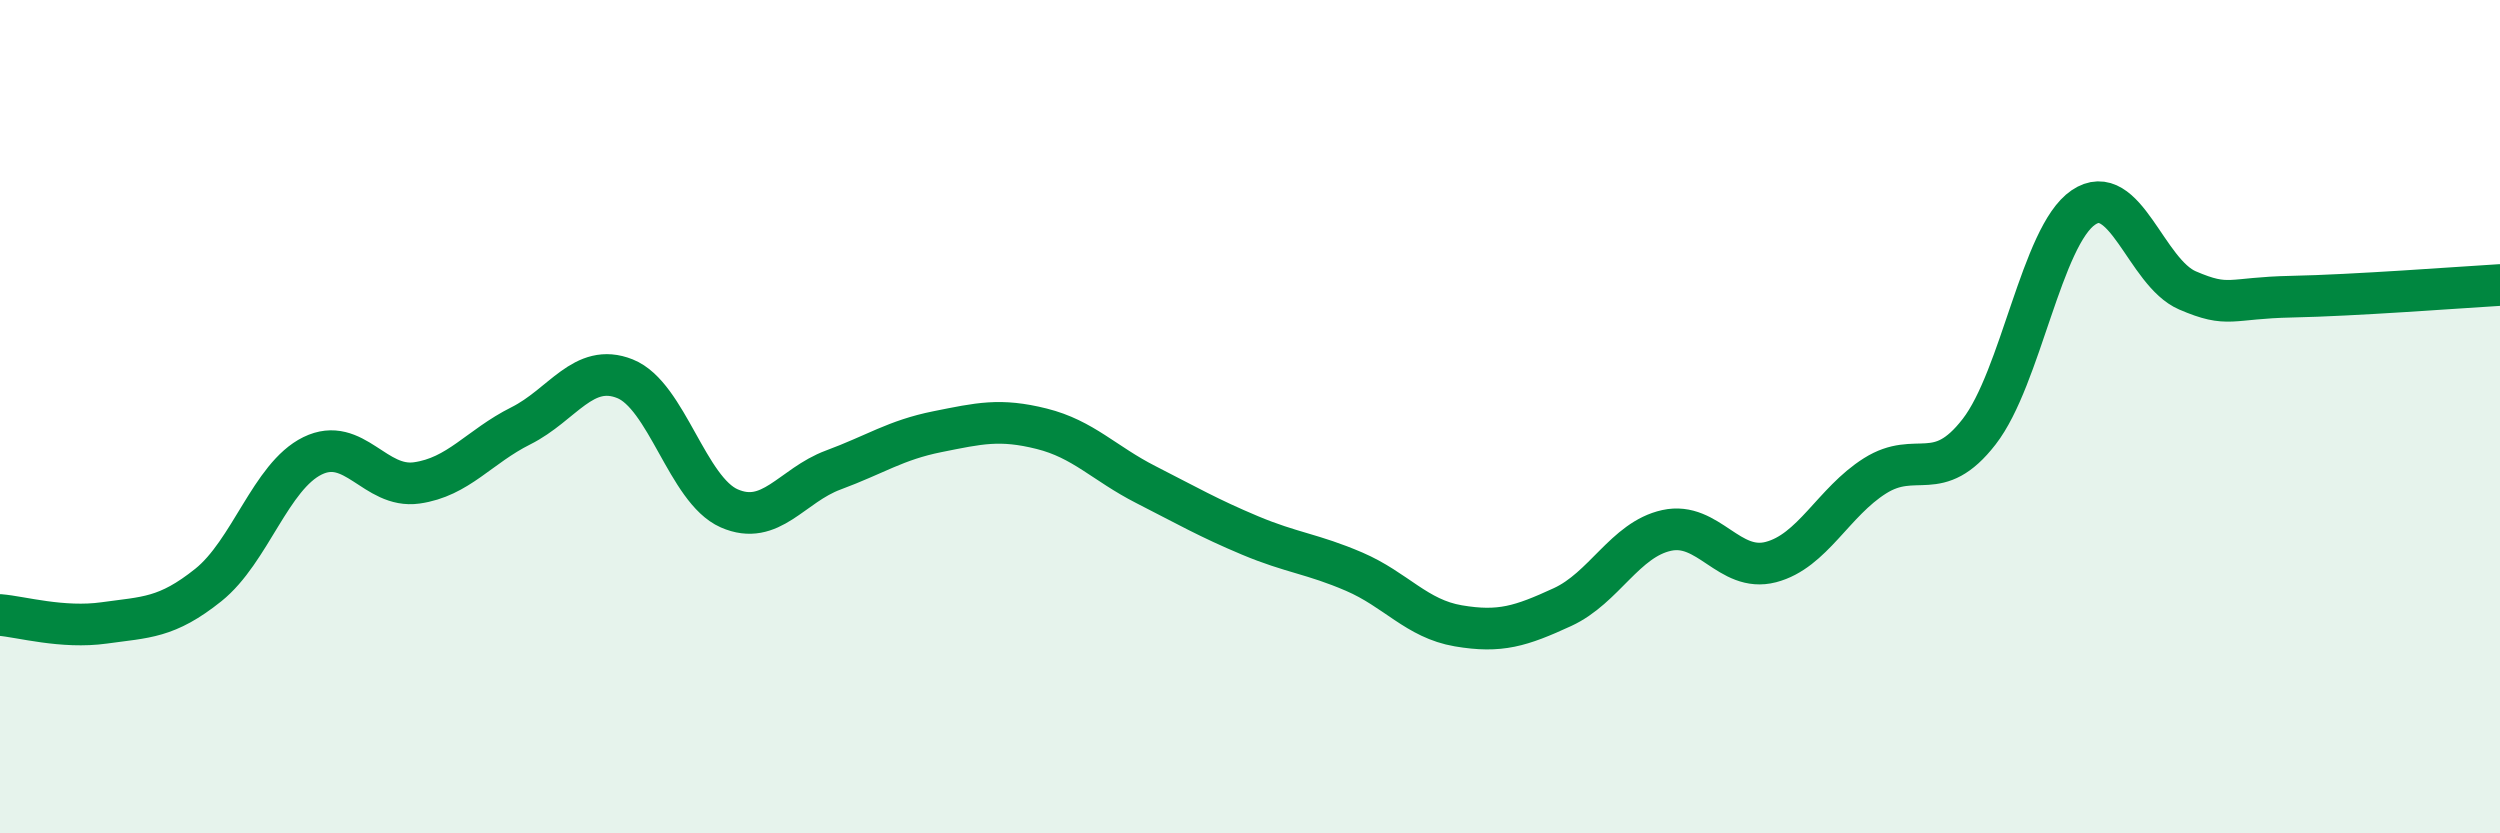 
    <svg width="60" height="20" viewBox="0 0 60 20" xmlns="http://www.w3.org/2000/svg">
      <path
        d="M 0,14.76 C 0.5,14.8 1.5,15.09 2.5,14.95 C 3.5,14.81 4,14.84 5,14.04 C 6,13.24 6.5,11.43 7.5,10.94 C 8.5,10.45 9,11.73 10,11.59 C 11,11.45 11.5,10.72 12.5,10.22 C 13.5,9.72 14,8.69 15,9.09 C 16,9.49 16.5,11.76 17.5,12.2 C 18.5,12.64 19,11.65 20,11.28 C 21,10.91 21.5,10.56 22.5,10.36 C 23.5,10.16 24,10.04 25,10.29 C 26,10.54 26.5,11.12 27.5,11.63 C 28.5,12.14 29,12.43 30,12.85 C 31,13.27 31.5,13.29 32.5,13.72 C 33.5,14.15 34,14.85 35,15.02 C 36,15.19 36.5,15.03 37.5,14.57 C 38.5,14.11 39,12.95 40,12.73 C 41,12.51 41.5,13.75 42.5,13.49 C 43.5,13.23 44,12.05 45,11.42 C 46,10.79 46.5,11.65 47.5,10.36 C 48.5,9.07 49,5.66 50,4.98 C 51,4.3 51.5,6.54 52.5,6.97 C 53.5,7.4 53.5,7.15 55,7.12 C 56.5,7.09 59,6.9 60,6.84L60 20L0 20Z"
        fill="#008740"
        opacity="0.1"
        stroke-linecap="round"
        stroke-linejoin="round"
      />
      <path
        d="M 0,14.76 C 0.5,14.8 1.5,15.09 2.5,14.95 C 3.5,14.81 4,14.84 5,14.04 C 6,13.24 6.5,11.43 7.5,10.94 C 8.5,10.45 9,11.73 10,11.59 C 11,11.45 11.5,10.72 12.5,10.22 C 13.5,9.72 14,8.69 15,9.09 C 16,9.49 16.5,11.76 17.5,12.2 C 18.5,12.64 19,11.65 20,11.28 C 21,10.91 21.5,10.56 22.5,10.36 C 23.5,10.16 24,10.04 25,10.29 C 26,10.54 26.5,11.12 27.5,11.63 C 28.5,12.14 29,12.43 30,12.85 C 31,13.27 31.5,13.29 32.5,13.72 C 33.5,14.15 34,14.85 35,15.02 C 36,15.19 36.5,15.03 37.5,14.57 C 38.5,14.11 39,12.95 40,12.73 C 41,12.51 41.5,13.75 42.5,13.49 C 43.5,13.23 44,12.05 45,11.42 C 46,10.79 46.5,11.65 47.5,10.36 C 48.5,9.07 49,5.66 50,4.98 C 51,4.3 51.5,6.54 52.5,6.97 C 53.5,7.4 53.5,7.15 55,7.12 C 56.5,7.09 59,6.9 60,6.84"
        stroke="#008740"
        stroke-width="1"
        fill="none"
        stroke-linecap="round"
        stroke-linejoin="round"
      />
    </svg>
  